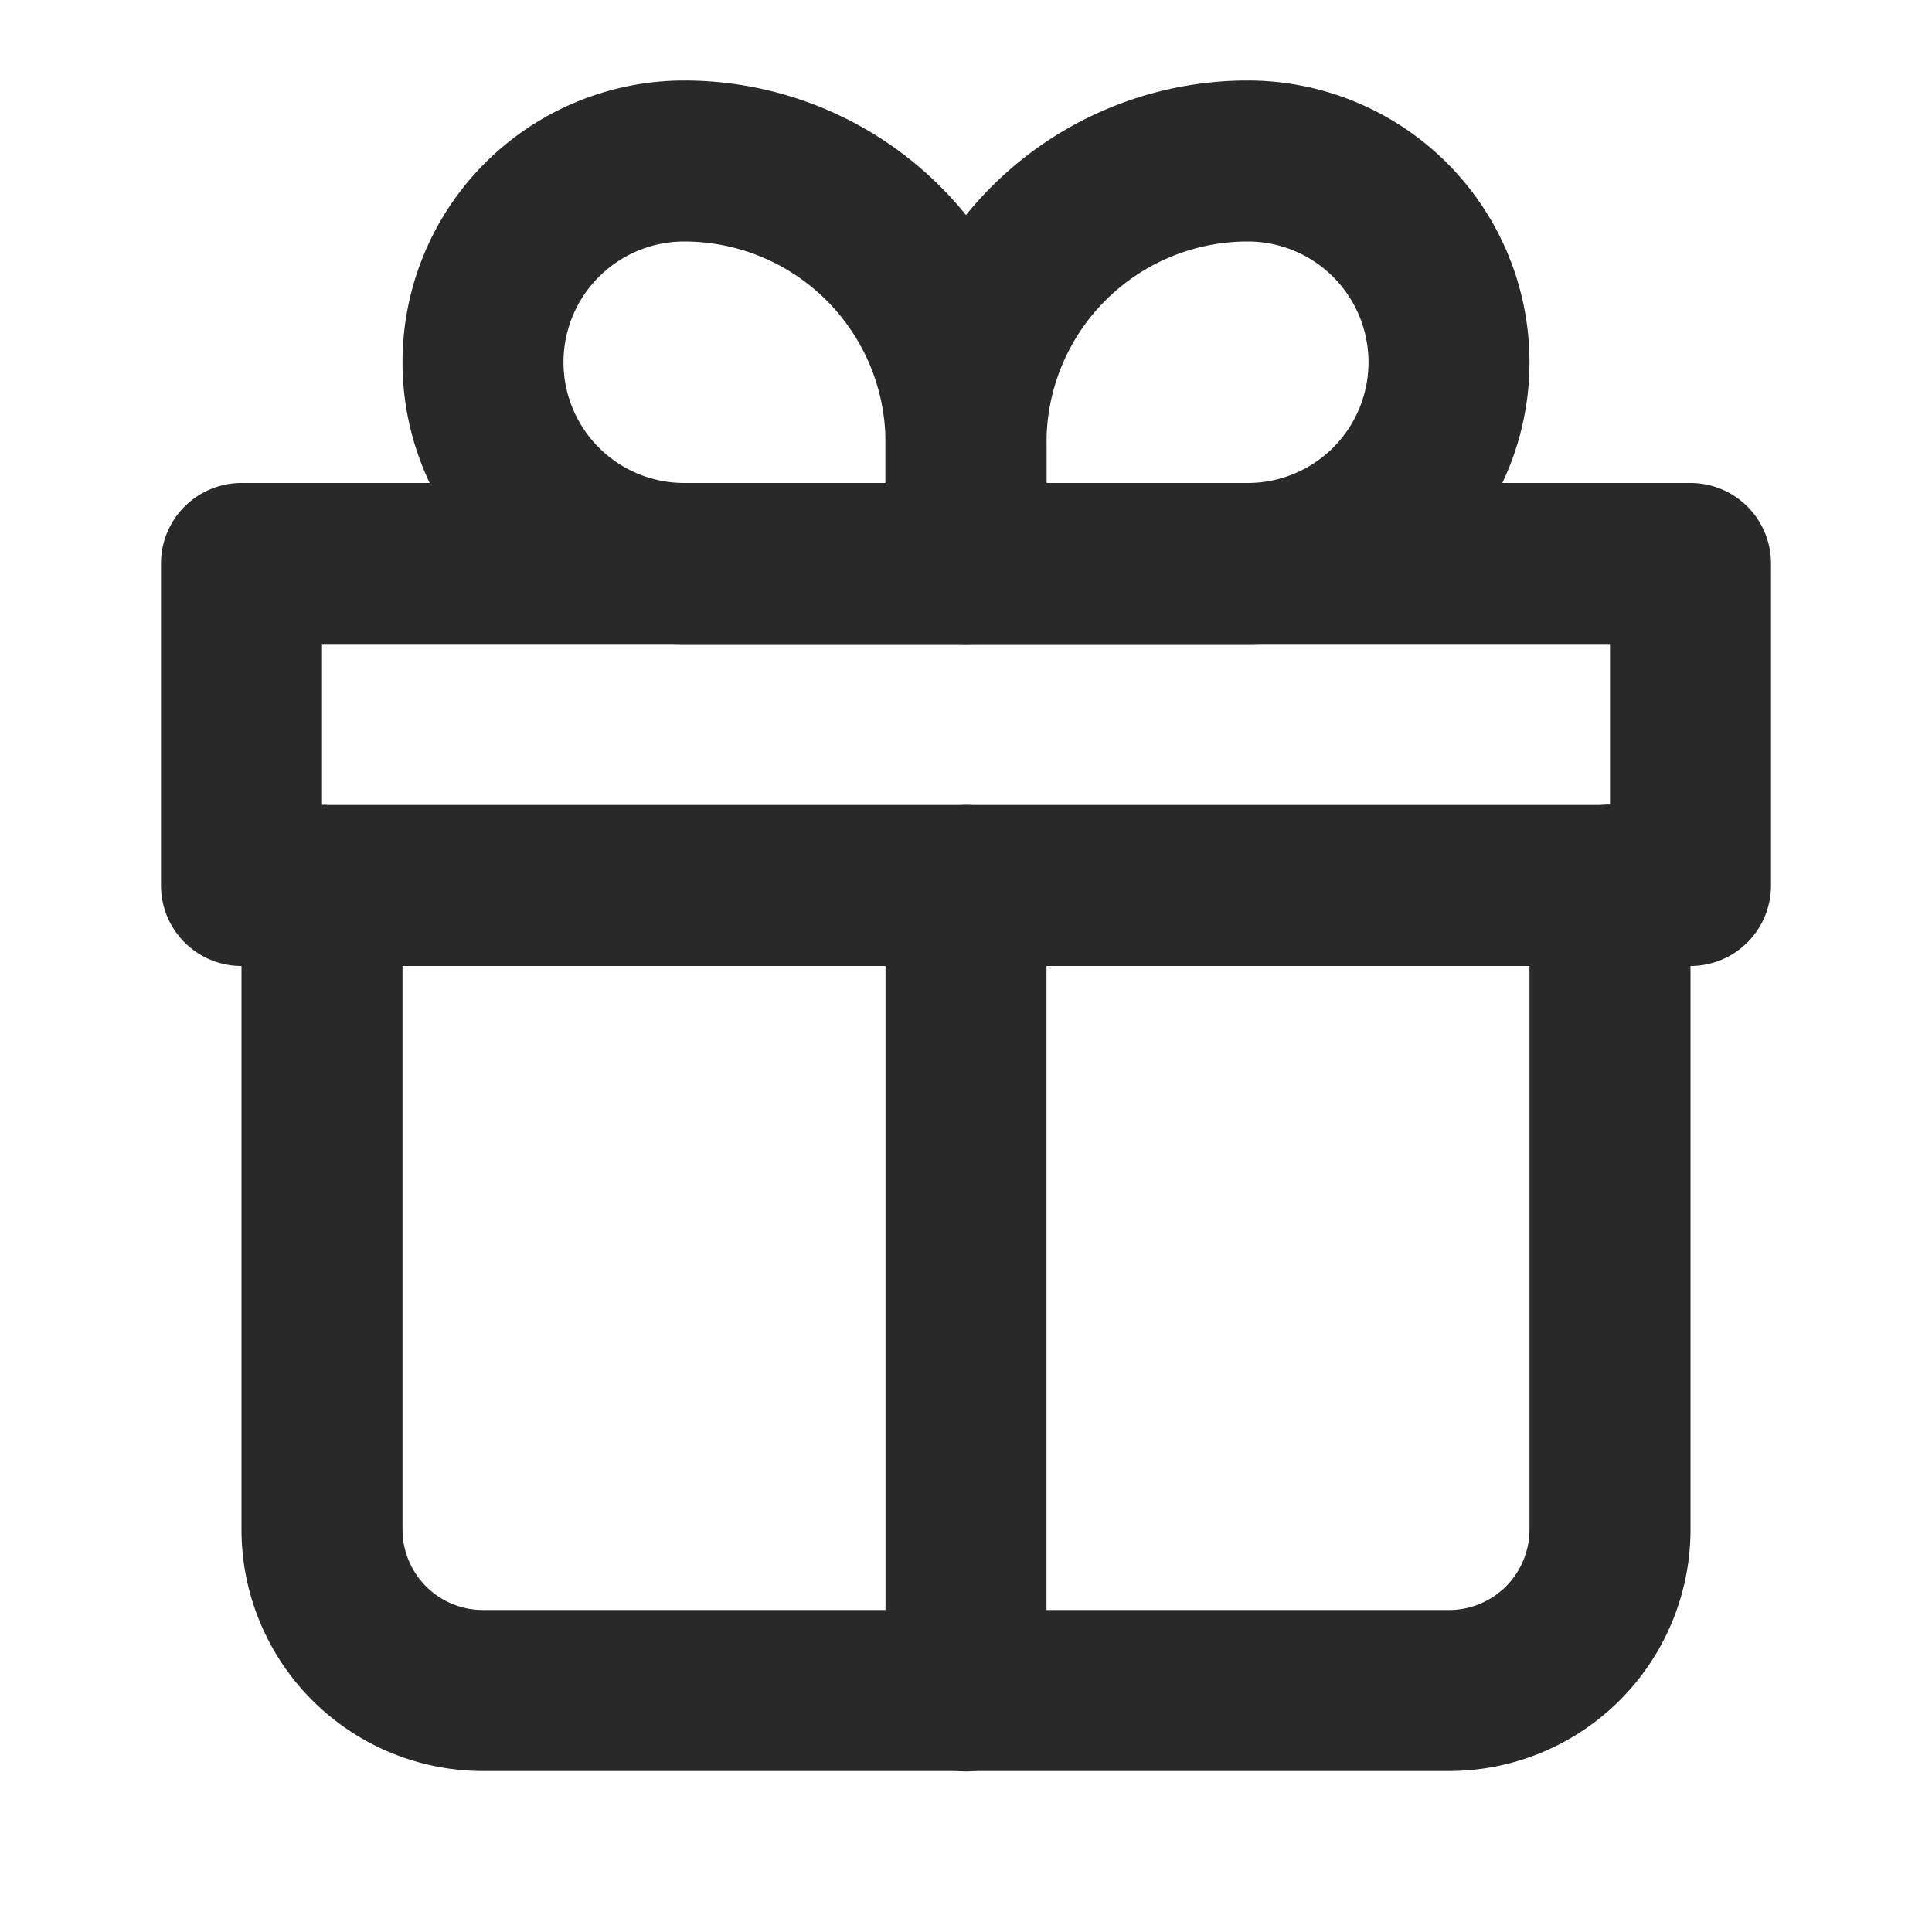 <?xml version="1.0" standalone="no"?><!DOCTYPE svg PUBLIC "-//W3C//DTD SVG 1.1//EN" "http://www.w3.org/Graphics/SVG/1.1/DTD/svg11.dtd"><svg t="1725421068808" class="icon" viewBox="0 0 1024 1024" version="1.1" xmlns="http://www.w3.org/2000/svg" p-id="4281" xmlns:xlink="http://www.w3.org/1999/xlink" width="16" height="16"><path d="M170.667 426.667a42.667 42.667 0 0 1 42.667 42.667v341.333a42.667 42.667 0 0 0 42.667 42.667h512a42.667 42.667 0 0 0 42.667-42.667v-341.333a42.667 42.667 0 1 1 85.333 0v341.333a128 128 0 0 1-128 128H256a128 128 0 0 1-128-128v-341.333a42.667 42.667 0 0 1 42.667-42.667zM213.333 192A149.333 149.333 0 0 1 362.667 42.667 192 192 0 0 1 554.667 234.667V298.667a42.667 42.667 0 0 1-42.667 42.667H362.667A149.333 149.333 0 0 1 213.333 192zM362.667 128a64 64 0 1 0 0 128H469.333v-21.333A106.667 106.667 0 0 0 362.667 128z" fill="#292929" p-id="4282"></path><path d="M810.667 192A149.333 149.333 0 0 0 661.333 42.667 192 192 0 0 0 469.333 234.667V298.667a42.667 42.667 0 0 0 42.667 42.667h149.333A149.333 149.333 0 0 0 810.667 192zM661.333 128a64 64 0 0 1 0 128H554.667v-21.333A106.667 106.667 0 0 1 661.333 128z" fill="#292929" p-id="4283"></path><path d="M85.333 298.667a42.667 42.667 0 0 1 42.667-42.667h768a42.667 42.667 0 0 1 42.667 42.667v170.667a42.667 42.667 0 0 1-42.667 42.667H128a42.667 42.667 0 0 1-42.667-42.667V298.667z m85.333 42.667v85.333h682.667V341.333H170.667z" fill="#292929" p-id="4284"></path><path d="M512 426.667a42.667 42.667 0 0 1 42.667 42.667v426.667a42.667 42.667 0 1 1-85.333 0V469.333a42.667 42.667 0 0 1 42.667-42.667z" fill="#292929" p-id="4285"></path></svg>
